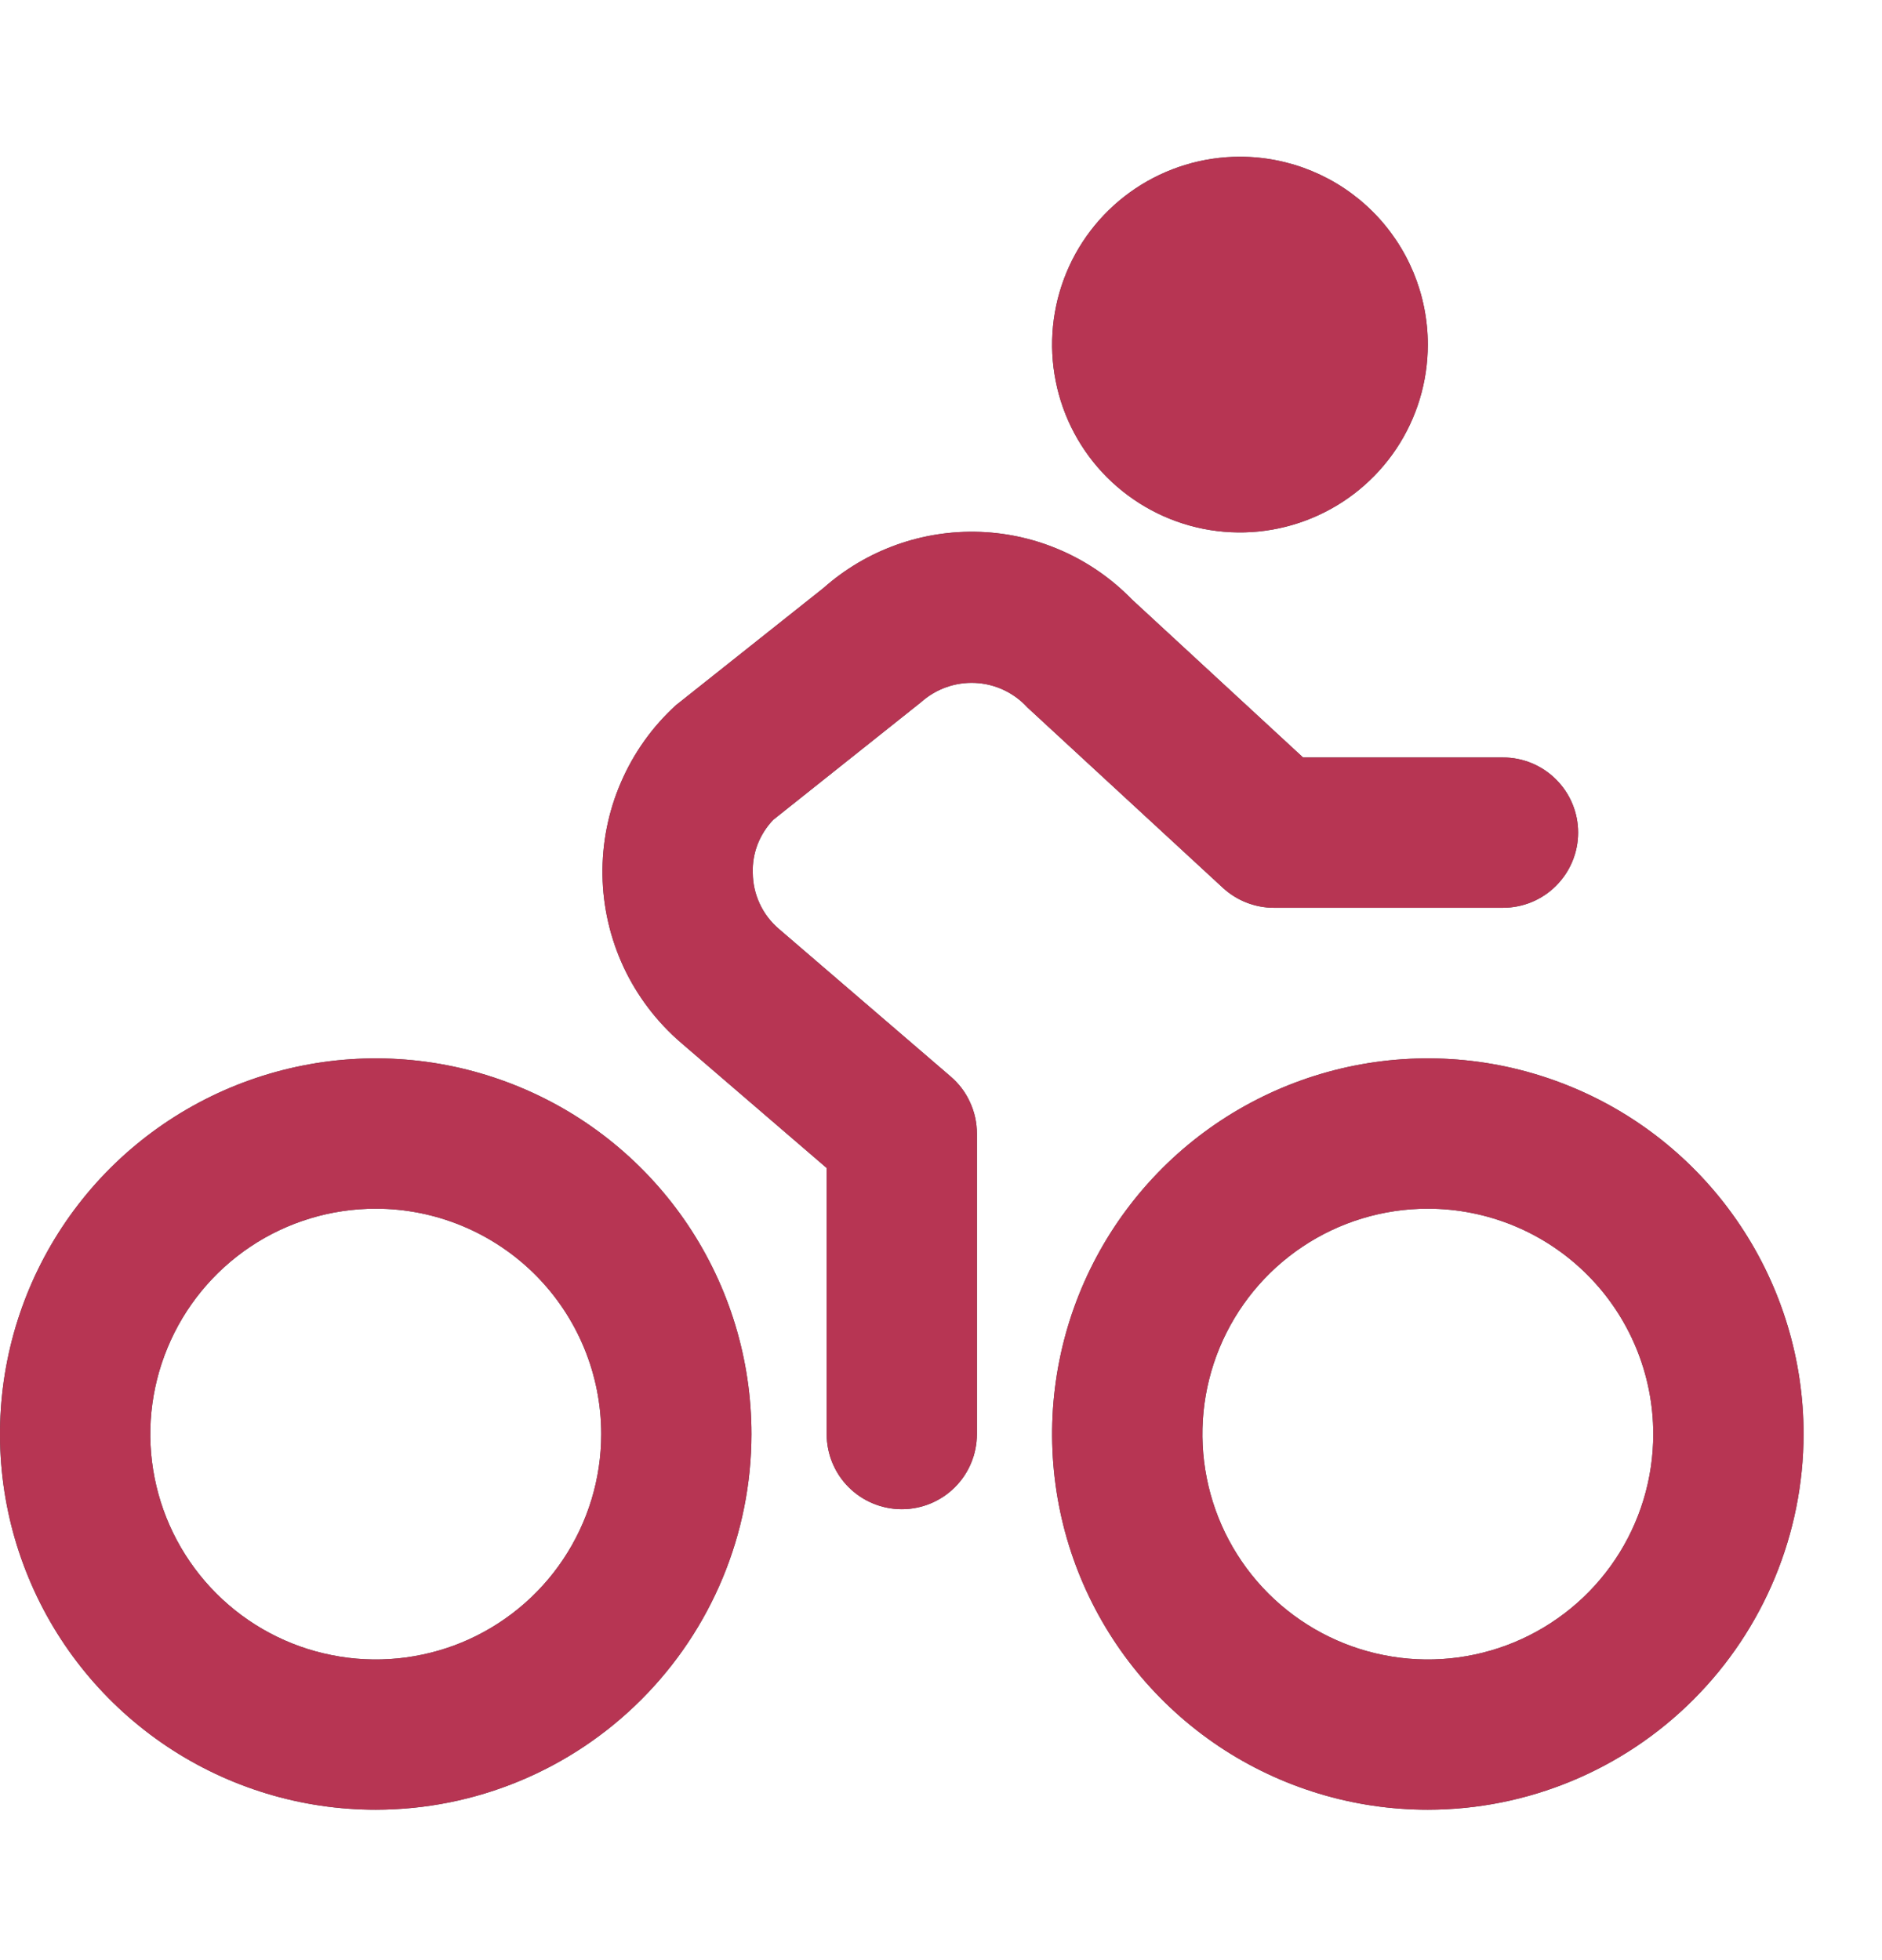 <svg width="24" height="25" viewBox="0 0 24 25" fill="none" xmlns="http://www.w3.org/2000/svg">
<path d="M4.792 23.082C3.844 23.082 2.918 22.801 2.13 22.275C1.342 21.748 0.727 21 0.365 20.124C0.002 19.249 -0.093 18.285 0.092 17.356C0.277 16.426 0.733 15.573 1.403 14.902C2.074 14.232 2.927 13.776 3.857 13.591C4.786 13.406 5.75 13.501 6.625 13.864C7.501 14.226 8.249 14.841 8.776 15.629C9.302 16.417 9.583 17.343 9.583 18.291C9.582 19.561 9.076 20.779 8.178 21.677C7.28 22.576 6.062 23.081 4.792 23.082ZM4.792 15.416C4.223 15.416 3.667 15.584 3.194 15.9C2.722 16.216 2.353 16.665 2.136 17.191C1.918 17.716 1.861 18.294 1.972 18.852C2.083 19.409 2.357 19.922 2.759 20.324C3.161 20.726 3.673 21 4.231 21.11C4.788 21.221 5.367 21.164 5.892 20.947C6.417 20.729 6.866 20.361 7.182 19.888C7.498 19.415 7.667 18.859 7.667 18.291C7.667 17.528 7.364 16.797 6.825 16.258C6.285 15.719 5.554 15.416 4.792 15.416ZM18.208 23.082C17.261 23.082 16.334 22.801 15.546 22.275C14.758 21.748 14.144 21 13.781 20.124C13.419 19.249 13.324 18.285 13.509 17.356C13.694 16.426 14.15 15.573 14.82 14.902C15.49 14.232 16.344 13.776 17.273 13.591C18.203 13.406 19.166 13.501 20.042 13.864C20.918 14.226 21.666 14.841 22.192 15.629C22.719 16.417 23 17.343 23 18.291C22.998 19.561 22.493 20.779 21.595 21.677C20.697 22.576 19.479 23.081 18.208 23.082ZM18.208 15.416C17.64 15.416 17.084 15.584 16.611 15.9C16.138 16.216 15.77 16.665 15.552 17.191C15.335 17.716 15.278 18.294 15.389 18.852C15.499 19.409 15.773 19.922 16.175 20.324C16.578 20.726 17.09 21 17.647 21.11C18.205 21.221 18.783 21.164 19.308 20.947C19.834 20.729 20.283 20.361 20.599 19.888C20.915 19.415 21.083 18.859 21.083 18.291C21.083 17.528 20.78 16.797 20.241 16.258C19.702 15.719 18.971 15.416 18.208 15.416ZM12.458 18.291V14.457C12.458 14.319 12.428 14.183 12.37 14.058C12.313 13.932 12.229 13.821 12.124 13.731L9.933 11.848C9.83 11.76 9.746 11.651 9.689 11.528C9.631 11.405 9.601 11.271 9.6 11.136C9.595 11.011 9.616 10.886 9.661 10.769C9.707 10.652 9.775 10.545 9.862 10.455L11.743 8.958C11.932 8.788 12.181 8.698 12.436 8.71C12.691 8.722 12.93 8.835 13.102 9.023L15.594 11.323C15.771 11.486 16.003 11.578 16.245 11.578H19.167C19.421 11.578 19.665 11.477 19.844 11.297C20.024 11.117 20.125 10.873 20.125 10.619C20.125 10.365 20.024 10.121 19.844 9.942C19.665 9.762 19.421 9.661 19.167 9.661H16.617L14.435 7.646C13.924 7.12 13.23 6.811 12.498 6.784C11.765 6.757 11.05 7.013 10.501 7.5L8.619 8.995C8.319 9.269 8.08 9.604 7.919 9.978C7.757 10.351 7.677 10.755 7.683 11.162C7.689 11.568 7.782 11.969 7.954 12.338C8.127 12.706 8.376 13.034 8.684 13.299L10.542 14.897V18.291C10.542 18.545 10.643 18.789 10.822 18.968C11.002 19.148 11.246 19.249 11.5 19.249C11.754 19.249 11.998 19.148 12.178 18.968C12.357 18.789 12.458 18.545 12.458 18.291ZM15.812 1.999C15.339 1.999 14.875 2.14 14.481 2.403C14.088 2.666 13.78 3.04 13.599 3.478C13.418 3.916 13.37 4.398 13.463 4.862C13.555 5.327 13.783 5.754 14.118 6.089C14.454 6.424 14.88 6.652 15.345 6.745C15.81 6.837 16.292 6.79 16.729 6.608C17.167 6.427 17.541 6.12 17.805 5.726C18.068 5.332 18.208 4.869 18.208 4.395C18.208 3.759 17.956 3.15 17.507 2.701C17.057 2.251 16.448 1.999 15.812 1.999Z" fill="#191B1F"/>
<path d="M4.792 23.082C3.844 23.082 2.918 22.801 2.13 22.275C1.342 21.748 0.727 21 0.365 20.124C0.002 19.249 -0.093 18.285 0.092 17.356C0.277 16.426 0.733 15.573 1.403 14.902C2.074 14.232 2.927 13.776 3.857 13.591C4.786 13.406 5.75 13.501 6.625 13.864C7.501 14.226 8.249 14.841 8.776 15.629C9.302 16.417 9.583 17.343 9.583 18.291C9.582 19.561 9.076 20.779 8.178 21.677C7.28 22.576 6.062 23.081 4.792 23.082ZM4.792 15.416C4.223 15.416 3.667 15.584 3.194 15.9C2.722 16.216 2.353 16.665 2.136 17.191C1.918 17.716 1.861 18.294 1.972 18.852C2.083 19.409 2.357 19.922 2.759 20.324C3.161 20.726 3.673 21 4.231 21.11C4.788 21.221 5.367 21.164 5.892 20.947C6.417 20.729 6.866 20.361 7.182 19.888C7.498 19.415 7.667 18.859 7.667 18.291C7.667 17.528 7.364 16.797 6.825 16.258C6.285 15.719 5.554 15.416 4.792 15.416ZM18.208 23.082C17.261 23.082 16.334 22.801 15.546 22.275C14.758 21.748 14.144 21 13.781 20.124C13.419 19.249 13.324 18.285 13.509 17.356C13.694 16.426 14.15 15.573 14.82 14.902C15.49 14.232 16.344 13.776 17.273 13.591C18.203 13.406 19.166 13.501 20.042 13.864C20.918 14.226 21.666 14.841 22.192 15.629C22.719 16.417 23 17.343 23 18.291C22.998 19.561 22.493 20.779 21.595 21.677C20.697 22.576 19.479 23.081 18.208 23.082ZM18.208 15.416C17.64 15.416 17.084 15.584 16.611 15.9C16.138 16.216 15.77 16.665 15.552 17.191C15.335 17.716 15.278 18.294 15.389 18.852C15.499 19.409 15.773 19.922 16.175 20.324C16.578 20.726 17.09 21 17.647 21.11C18.205 21.221 18.783 21.164 19.308 20.947C19.834 20.729 20.283 20.361 20.599 19.888C20.915 19.415 21.083 18.859 21.083 18.291C21.083 17.528 20.78 16.797 20.241 16.258C19.702 15.719 18.971 15.416 18.208 15.416ZM12.458 18.291V14.457C12.458 14.319 12.428 14.183 12.37 14.058C12.313 13.932 12.229 13.821 12.124 13.731L9.933 11.848C9.83 11.76 9.746 11.651 9.689 11.528C9.631 11.405 9.601 11.271 9.6 11.136C9.595 11.011 9.616 10.886 9.661 10.769C9.707 10.652 9.775 10.545 9.862 10.455L11.743 8.958C11.932 8.788 12.181 8.698 12.436 8.71C12.691 8.722 12.93 8.835 13.102 9.023L15.594 11.323C15.771 11.486 16.003 11.578 16.245 11.578H19.167C19.421 11.578 19.665 11.477 19.844 11.297C20.024 11.117 20.125 10.873 20.125 10.619C20.125 10.365 20.024 10.121 19.844 9.942C19.665 9.762 19.421 9.661 19.167 9.661H16.617L14.435 7.646C13.924 7.12 13.23 6.811 12.498 6.784C11.765 6.757 11.05 7.013 10.501 7.5L8.619 8.995C8.319 9.269 8.08 9.604 7.919 9.978C7.757 10.351 7.677 10.755 7.683 11.162C7.689 11.568 7.782 11.969 7.954 12.338C8.127 12.706 8.376 13.034 8.684 13.299L10.542 14.897V18.291C10.542 18.545 10.643 18.789 10.822 18.968C11.002 19.148 11.246 19.249 11.5 19.249C11.754 19.249 11.998 19.148 12.178 18.968C12.357 18.789 12.458 18.545 12.458 18.291ZM15.812 1.999C15.339 1.999 14.875 2.14 14.481 2.403C14.088 2.666 13.78 3.04 13.599 3.478C13.418 3.916 13.37 4.398 13.463 4.862C13.555 5.327 13.783 5.754 14.118 6.089C14.454 6.424 14.88 6.652 15.345 6.745C15.81 6.837 16.292 6.79 16.729 6.608C17.167 6.427 17.541 6.12 17.805 5.726C18.068 5.332 18.208 4.869 18.208 4.395C18.208 3.759 17.956 3.15 17.507 2.701C17.057 2.251 16.448 1.999 15.812 1.999Z" fill="#DE3D61" fill-opacity="0.8"/>
</svg>
